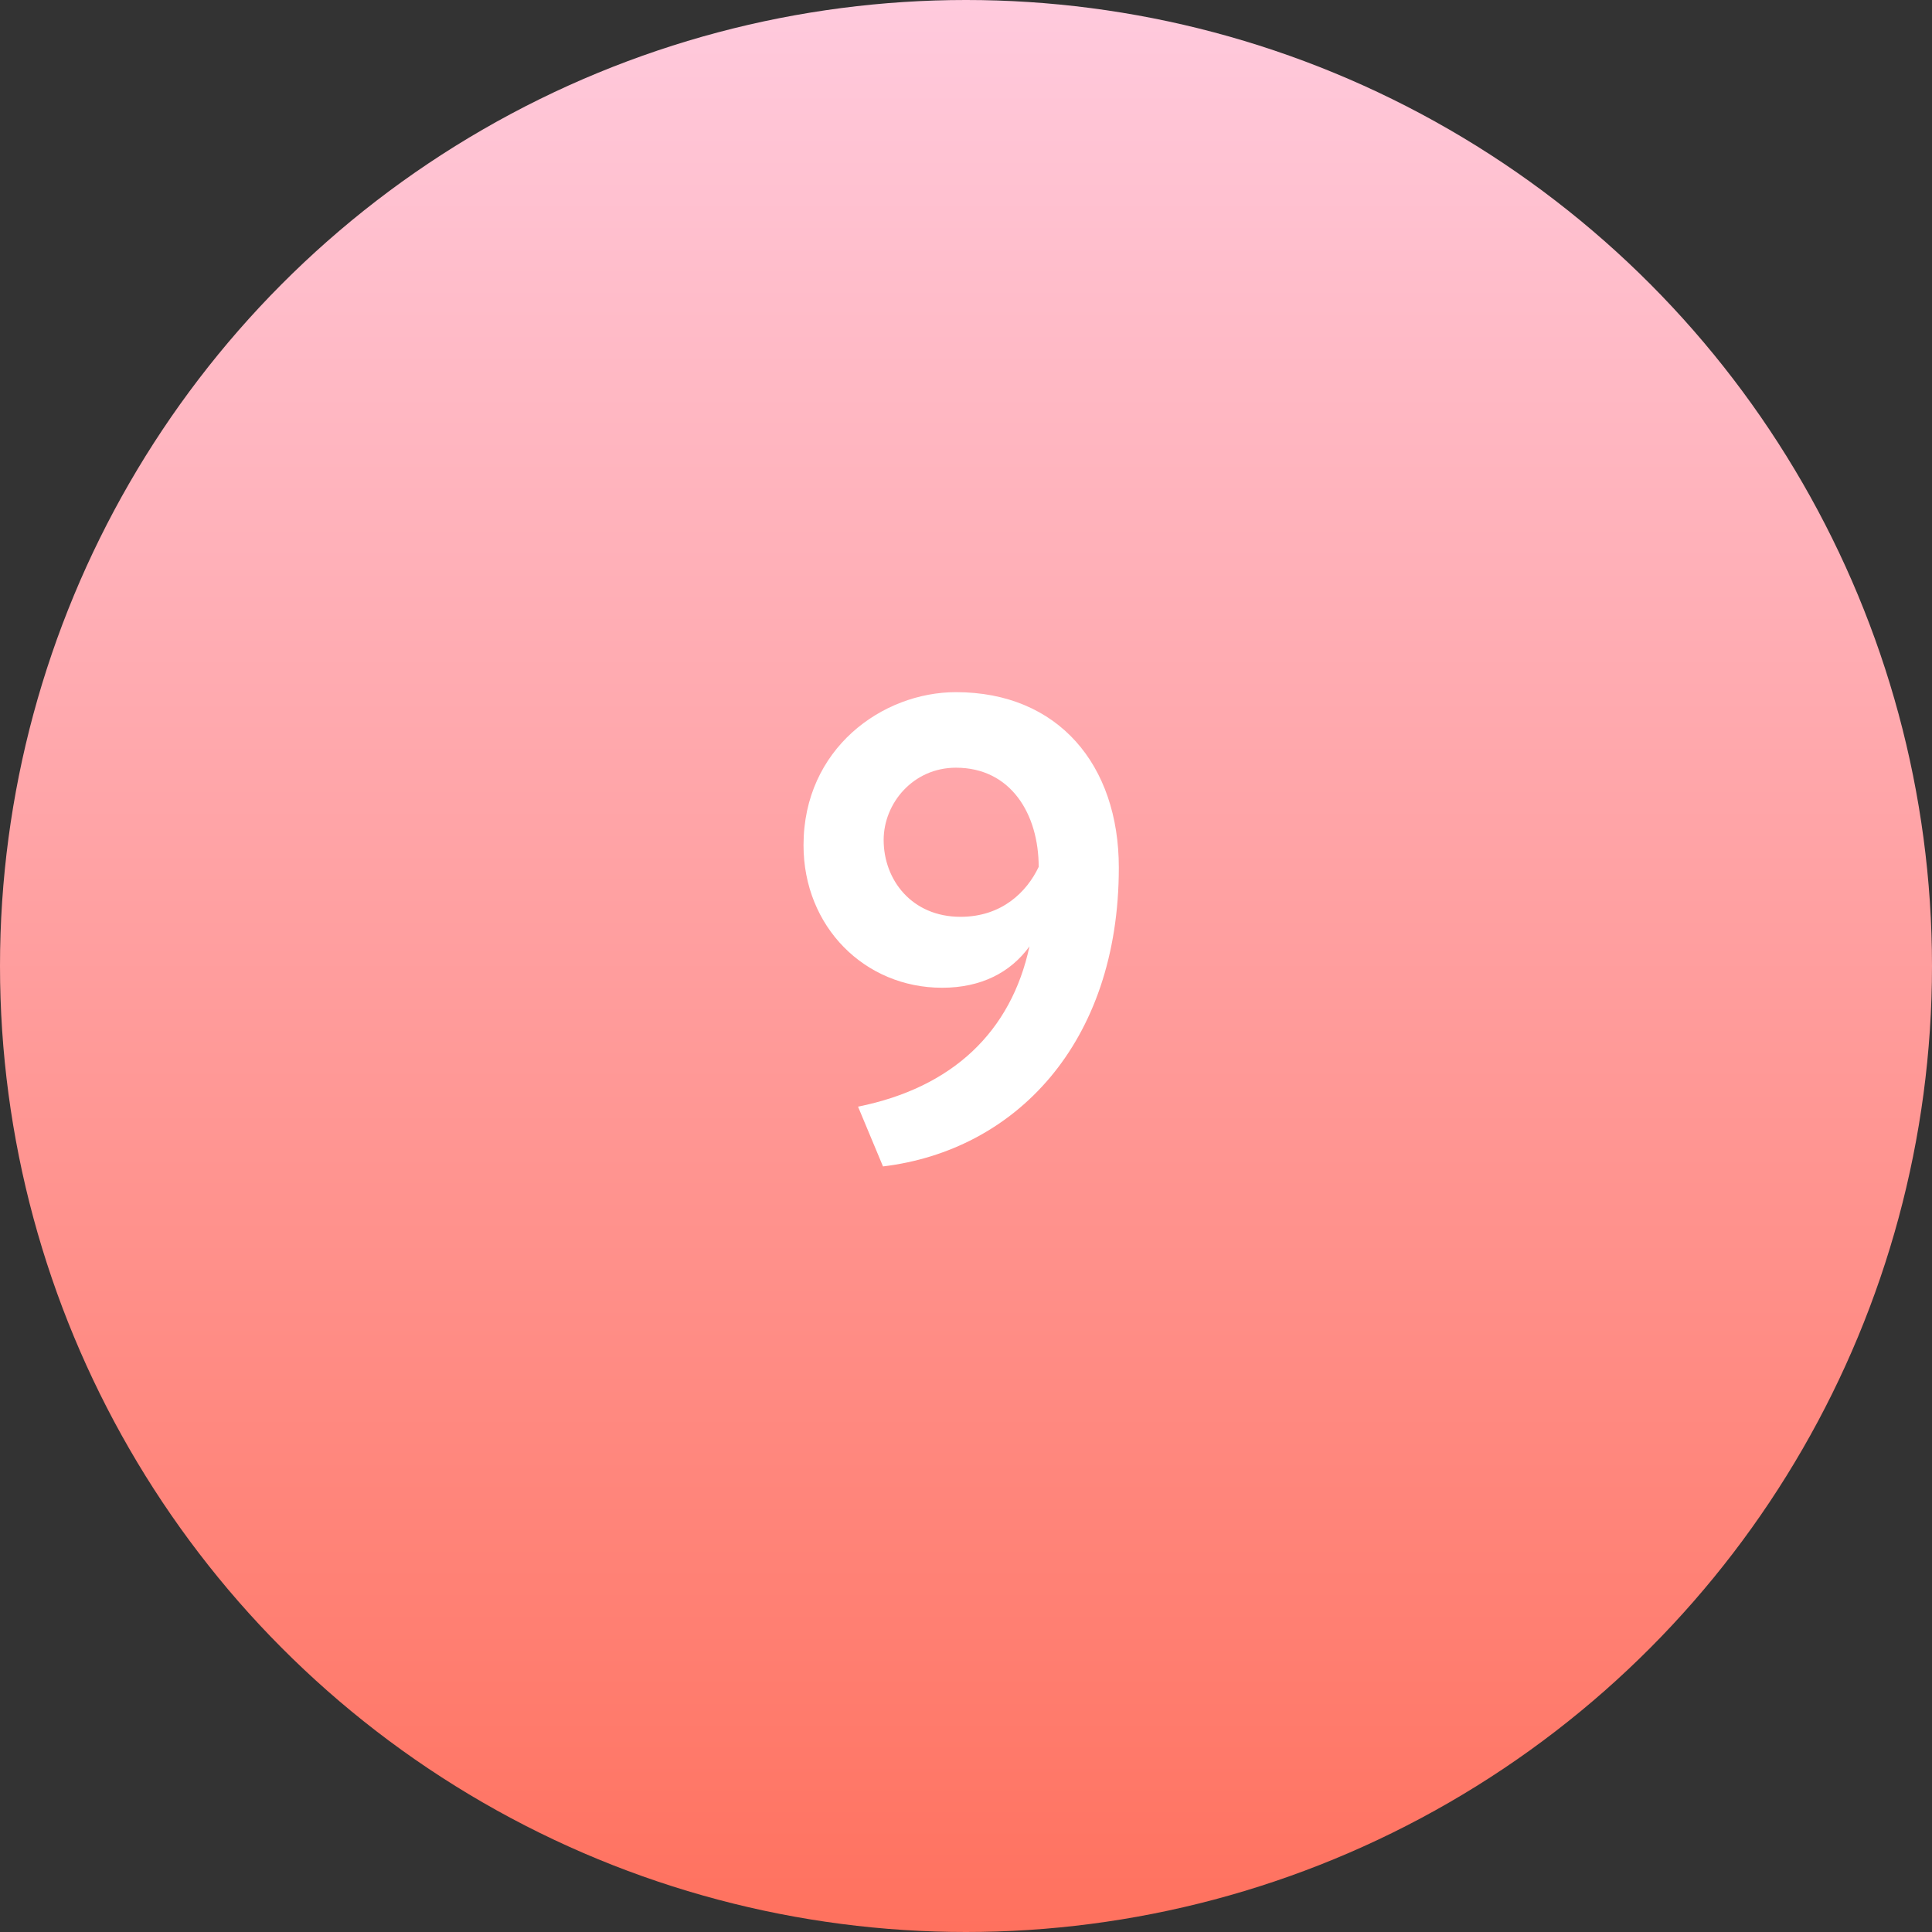 <?xml version="1.0" encoding="UTF-8"?> <svg xmlns="http://www.w3.org/2000/svg" width="50" height="50" viewBox="0 0 50 50" fill="none"><rect x="0" y="0" width="50" height="50" fill="#333333" stroke="none"/> <circle cx="25" cy="25" r="25" fill="url(#paint0_linear_2_27)"></circle> <path d="M28.955 22.452C28.955 19.8 27.391 17.913 24.739 17.913C22.835 17.913 20.795 19.375 20.795 21.874C20.795 23.982 22.376 25.563 24.382 25.563C25.385 25.563 26.15 25.172 26.643 24.492C26.167 26.702 24.654 28.147 22.206 28.64L22.852 30.187C26.252 29.779 28.955 27.025 28.955 22.452ZM26.881 22.435C26.575 23.081 25.929 23.727 24.858 23.727C23.6 23.727 22.869 22.775 22.869 21.738C22.869 20.786 23.634 19.868 24.739 19.868C26.167 19.868 26.881 21.075 26.881 22.435Z" fill="white"></path> <defs> <linearGradient id="paint0_linear_2_27" x1="25" y1="0" x2="25" y2="50" gradientUnits="userSpaceOnUse"> <stop stop-color="#FFCADD"></stop> <stop offset="1" stop-color="#FF715E"></stop> </linearGradient> </defs> </svg> 
